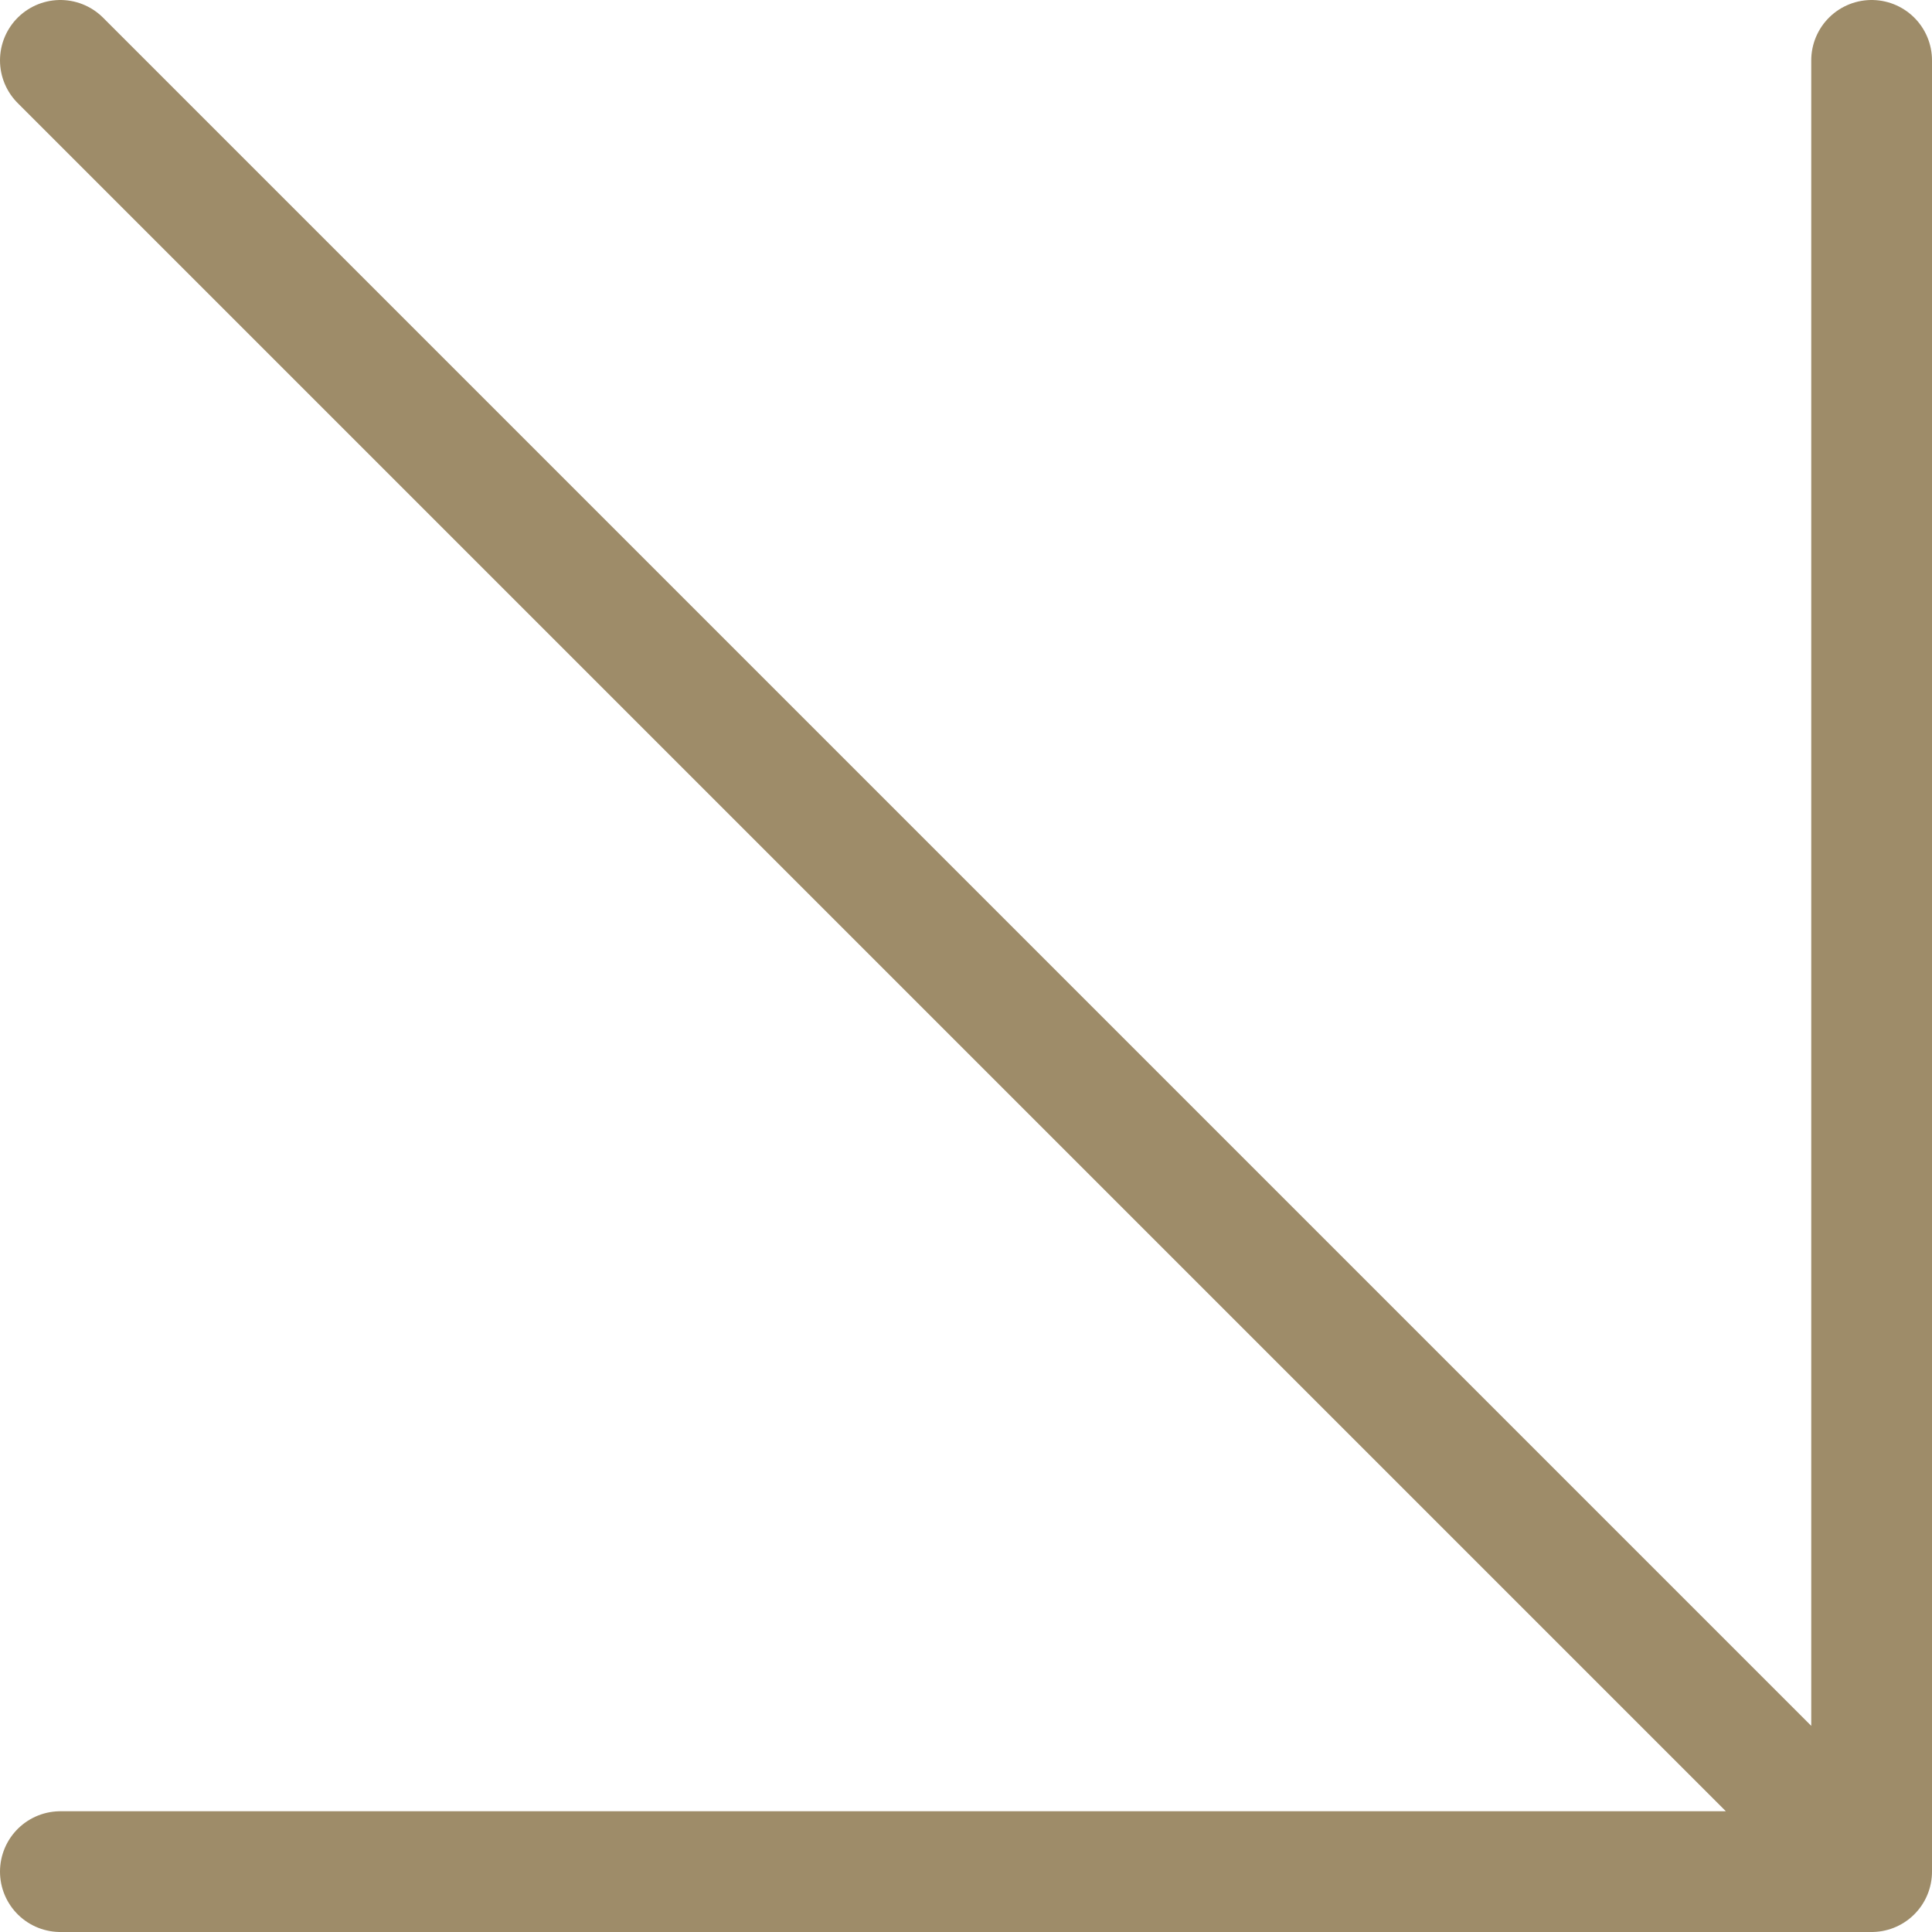 <?xml version="1.0" encoding="UTF-8"?> <svg xmlns="http://www.w3.org/2000/svg" width="32" height="32" viewBox="0 0 32 32" fill="none"><path d="M1 1L31 31M31 31C25 31 1 31 1 31M31 31C31 19.284 31 12.716 31 1" stroke="#9E8C69" stroke-width="2" stroke-linecap="round"></path></svg> 